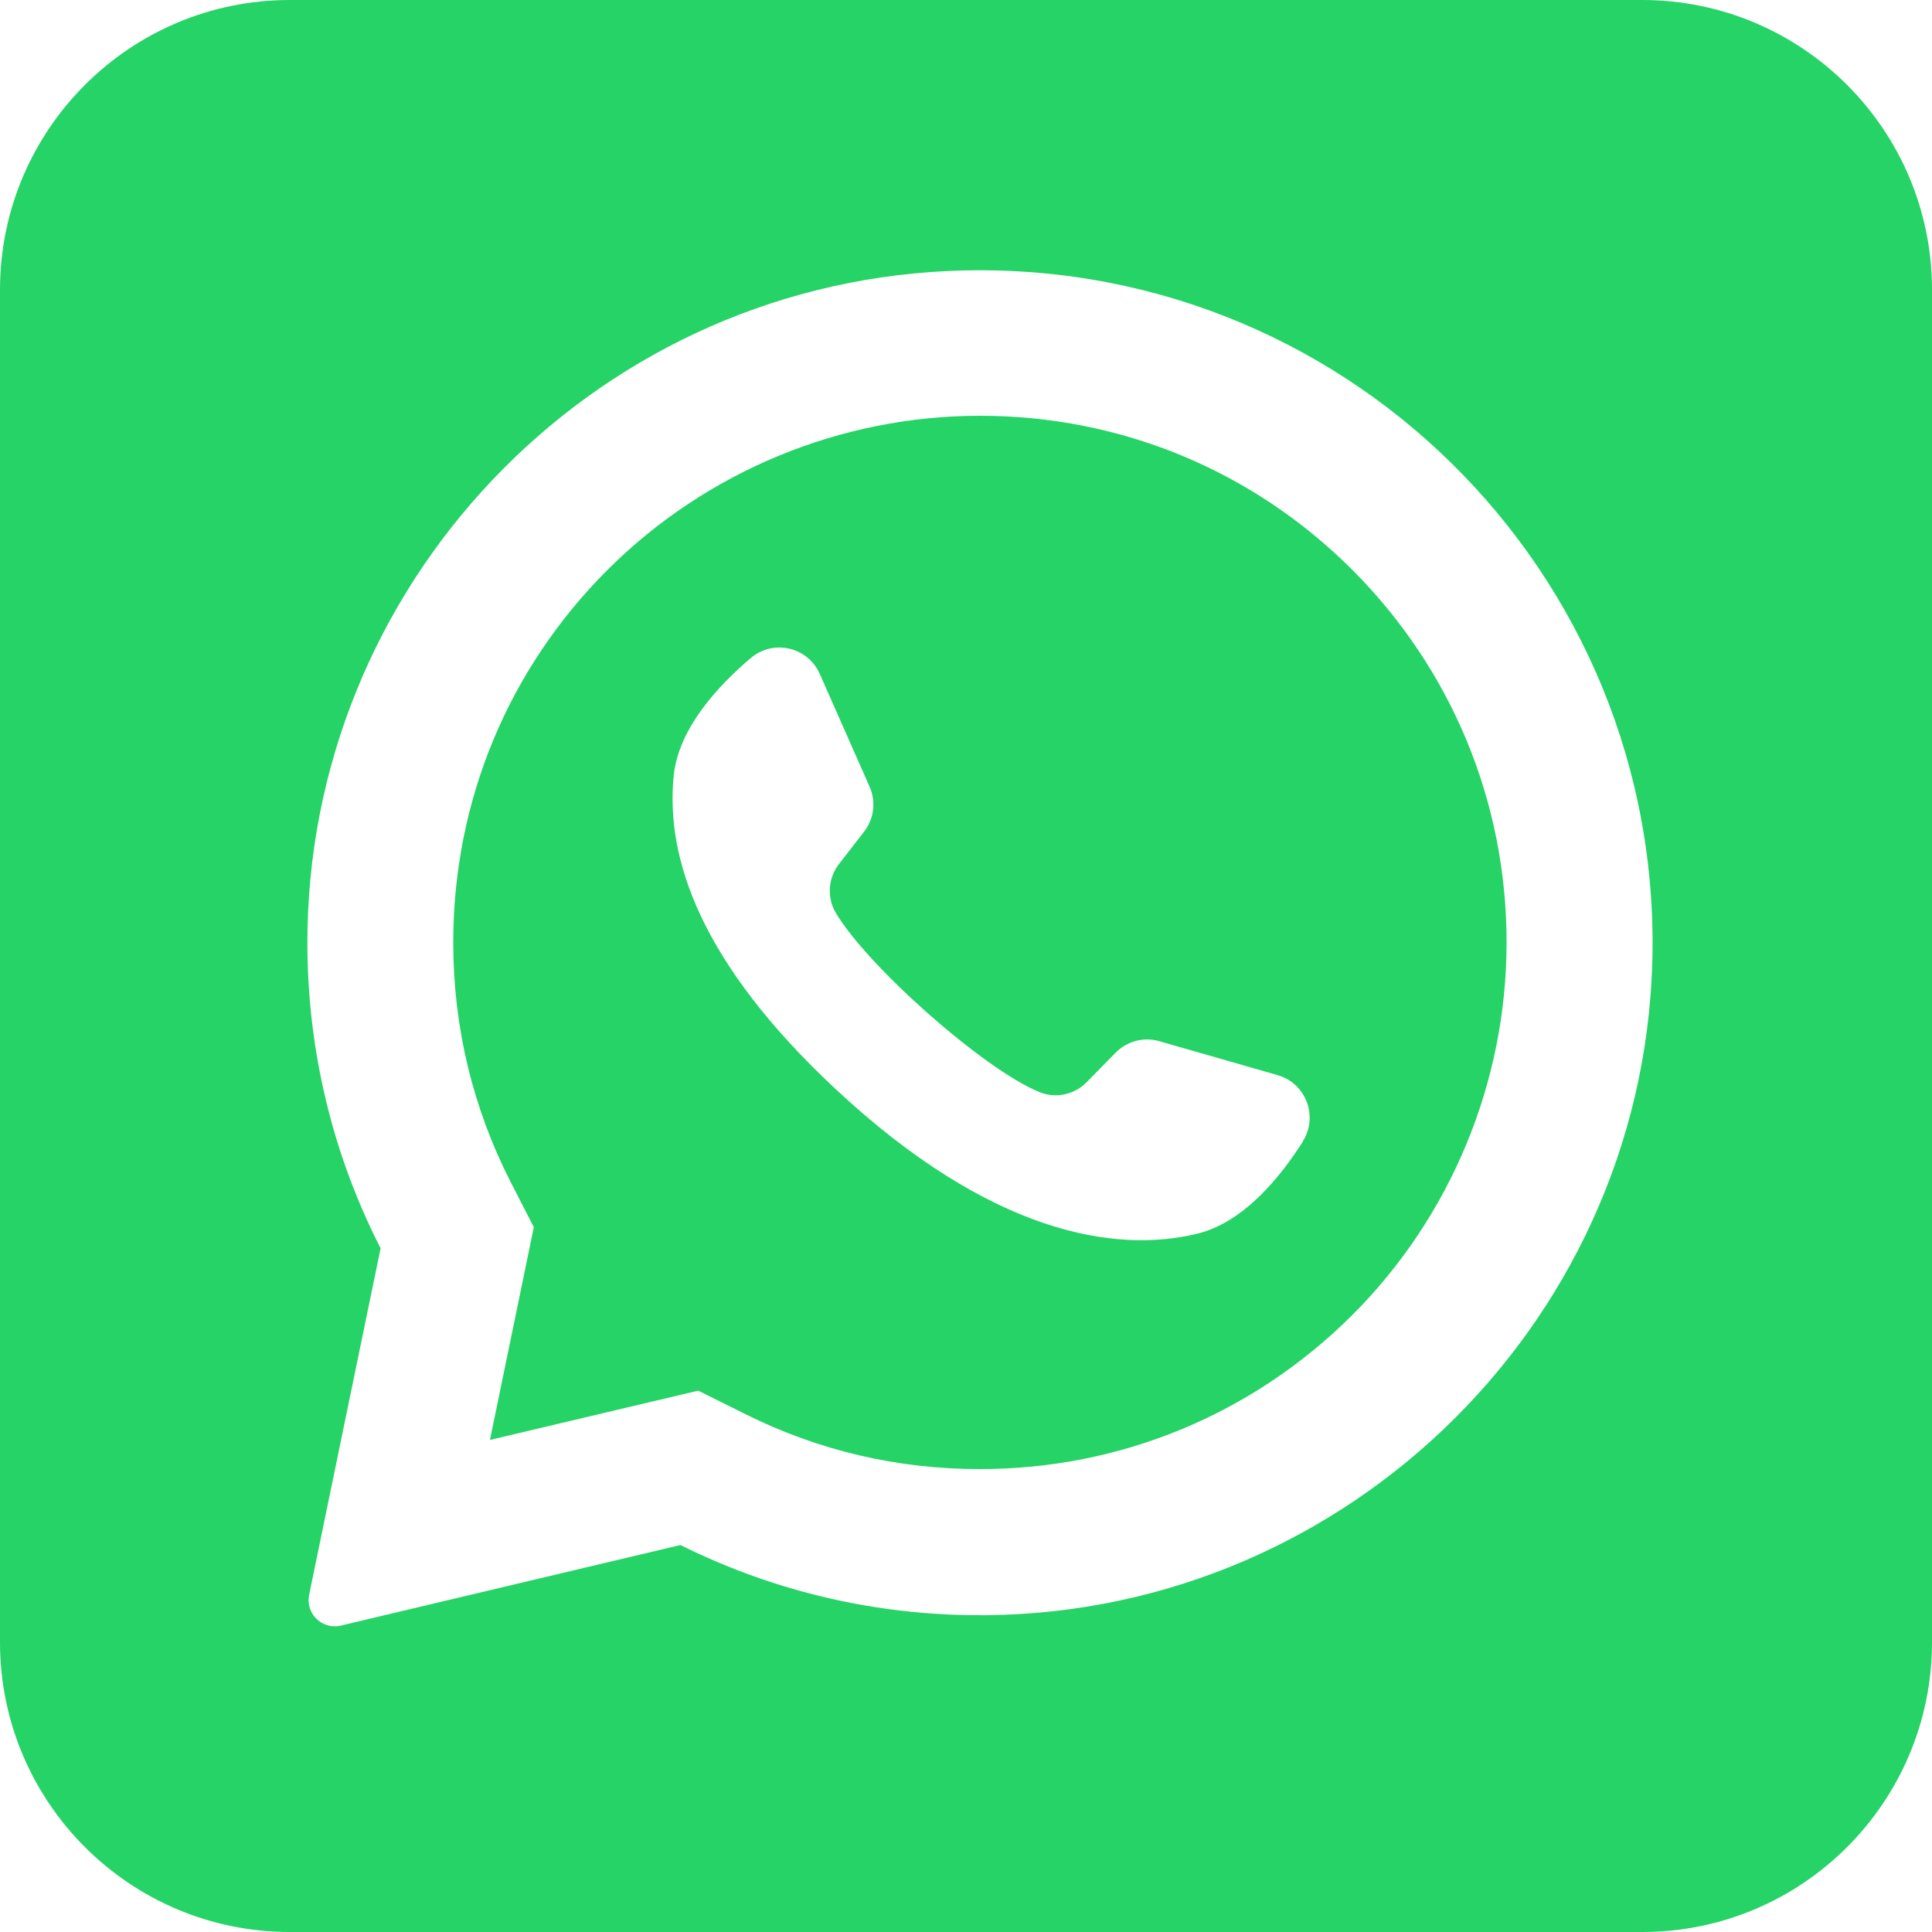 <?xml version="1.0" encoding="UTF-8"?>
<svg id="Laag_1" data-name="Laag 1" xmlns="http://www.w3.org/2000/svg" viewBox="0 0 100 100">
  <defs>
    <style>
      .cls-1 {
        fill: #25d366;
      }
    </style>
  </defs>
  <path class="cls-1" d="m50.72,21.52c-7.22,0-14.17,2.88-19.28,7.98-5.15,5.15-7.98,11.99-7.98,19.28,0,4.36,1,8.53,2.96,12.38l1.21,2.36-2.27,11.01,10.78-2.55,2.45,1.22c3.79,1.89,7.87,2.84,12.13,2.84,7.28,0,14.13-2.84,19.28-7.98,5.1-5.1,7.98-12.06,7.98-19.28,0-7.28-2.84-14.13-7.98-19.28-5.15-5.15-11.99-7.98-19.28-7.98Zm16.72,37.56c-1.2,1.89-3.1,4.21-5.49,4.78-4.2,1.02-10.65.02-18.7-7.49-6.97-6.51-8.81-11.92-8.38-16.22.25-2.44,2.28-4.64,3.99-6.09,1.17-.99,2.95-.58,3.57.82l2.58,5.84c.34.77.23,1.66-.28,2.32l-1.31,1.69c-.55.71-.63,1.69-.18,2.48,1.56,2.71,7.66,8.14,10.57,9.32.84.34,1.8.13,2.43-.51l1.5-1.53c.59-.6,1.46-.83,2.26-.6l6.13,1.76c1.47.42,2.12,2.14,1.3,3.43Z"/>
  <path class="cls-1" d="m85,0H15C6.72,0,0,6.72,0,15v70c0,8.28,6.72,15,15,15h70c8.28,0,15-6.72,15-15V15c0-8.28-6.72-15-15-15Zm.52,49.9c-.59,18.94-16.39,33.99-35.34,33.7-5.37-.08-10.44-1.38-14.96-3.63l-17.58,4.17c-.96.23-1.84-.62-1.64-1.59l3.7-17.94c-2.41-4.71-3.77-10.05-3.79-15.7-.06-18.56,14.57-34,33.11-34.88,20.38-.97,37.13,15.58,36.5,35.89Z"/>
</svg>